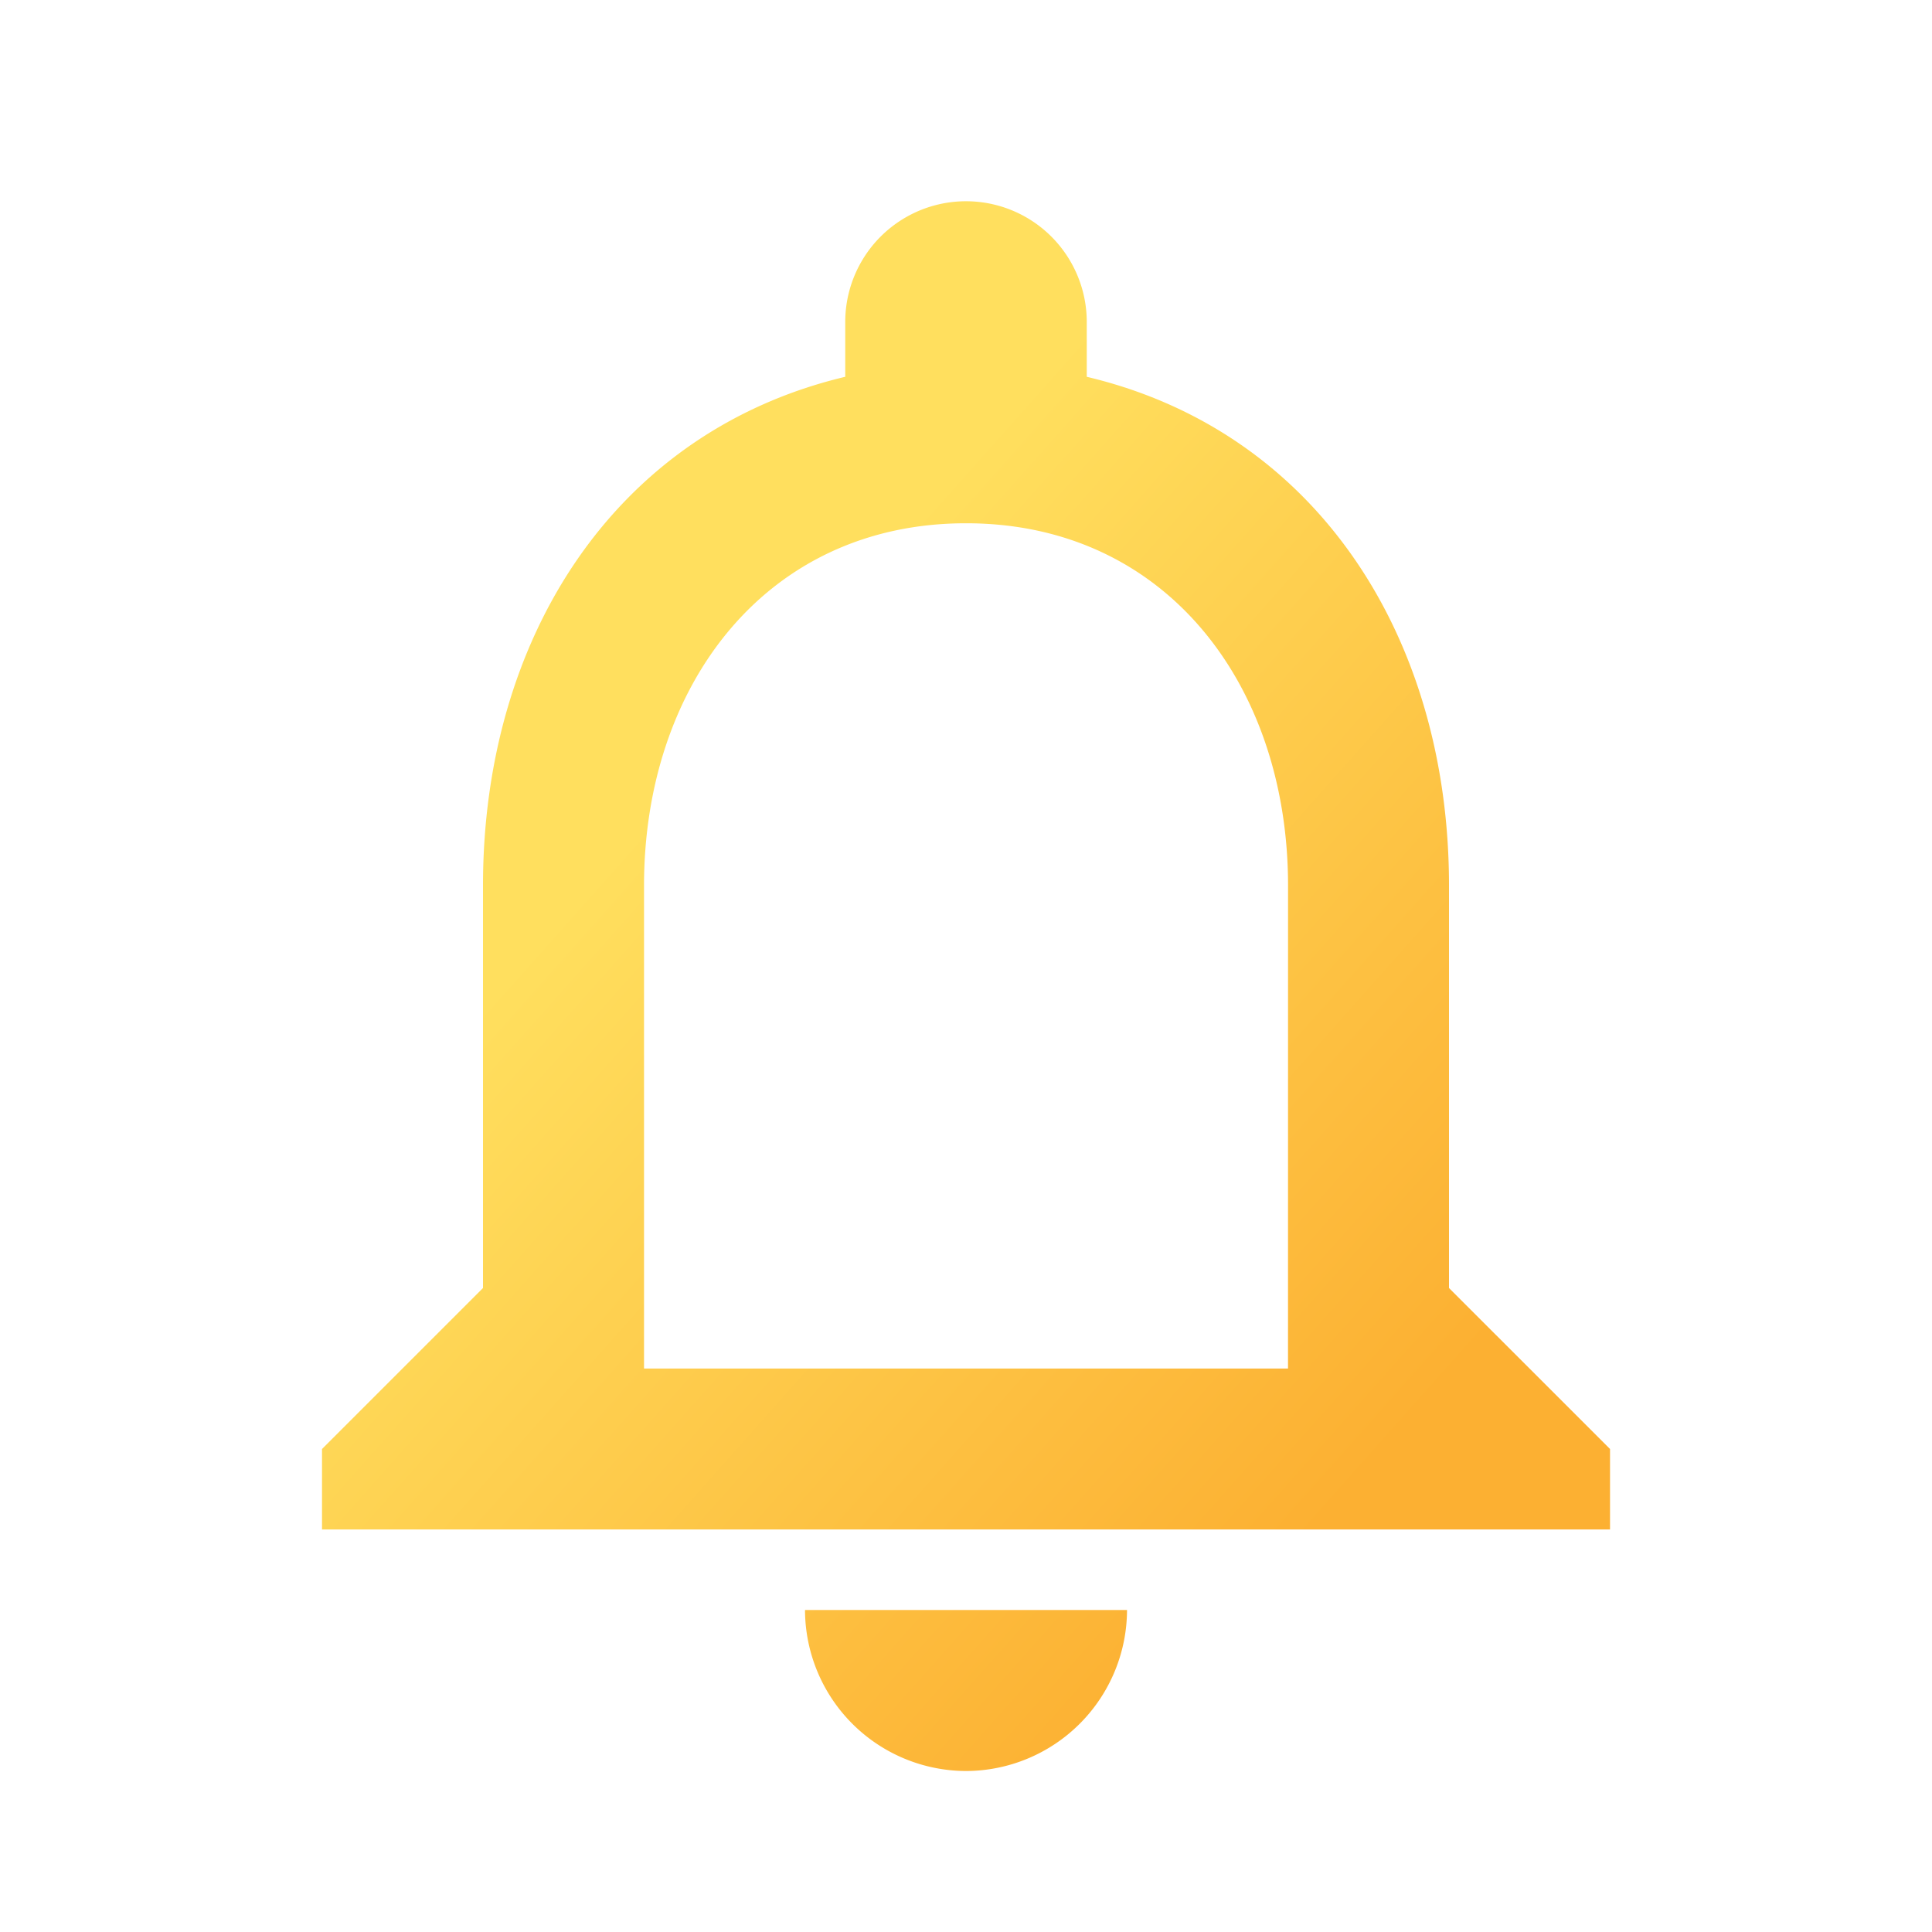 <svg id="notifications_none_black_24dp" xmlns="http://www.w3.org/2000/svg" xmlns:xlink="http://www.w3.org/1999/xlink" width="49.372" height="49.372" viewBox="0 0 49.372 49.372">
  <defs>
    <linearGradient id="linear-gradient" x1="0.139" y1="0.5" x2="0.6" y2="1" gradientUnits="objectBoundingBox">
      <stop offset="0" stop-color="#ffdf5e"/>
      <stop offset="1" stop-color="#fcb032"/>
    </linearGradient>
  </defs>
  <path id="パス_2070" data-name="パス 2070" d="M0,0H49.372V49.372H0Z" transform="translate(0)" fill="none"/>
  <path id="パス_2071" data-name="パス 2071" d="M20.457,42.615A4.126,4.126,0,0,0,24.572,38.5H16.343A4.126,4.126,0,0,0,20.457,42.615ZM32.8,30.272V19.986c0-6.316-3.353-11.6-9.257-13v-1.4a3.086,3.086,0,1,0-6.172,0v1.4c-5.884,1.4-9.257,6.665-9.257,13V30.272L4,34.386v2.057H36.915V34.386Zm-4.114,2.057H12.229V19.986c0-5.1,3.106-9.257,8.229-9.257s8.229,4.156,8.229,9.257Z" transform="translate(4.229 2.643)" fill="url(#linear-gradient)"/>
</svg>
